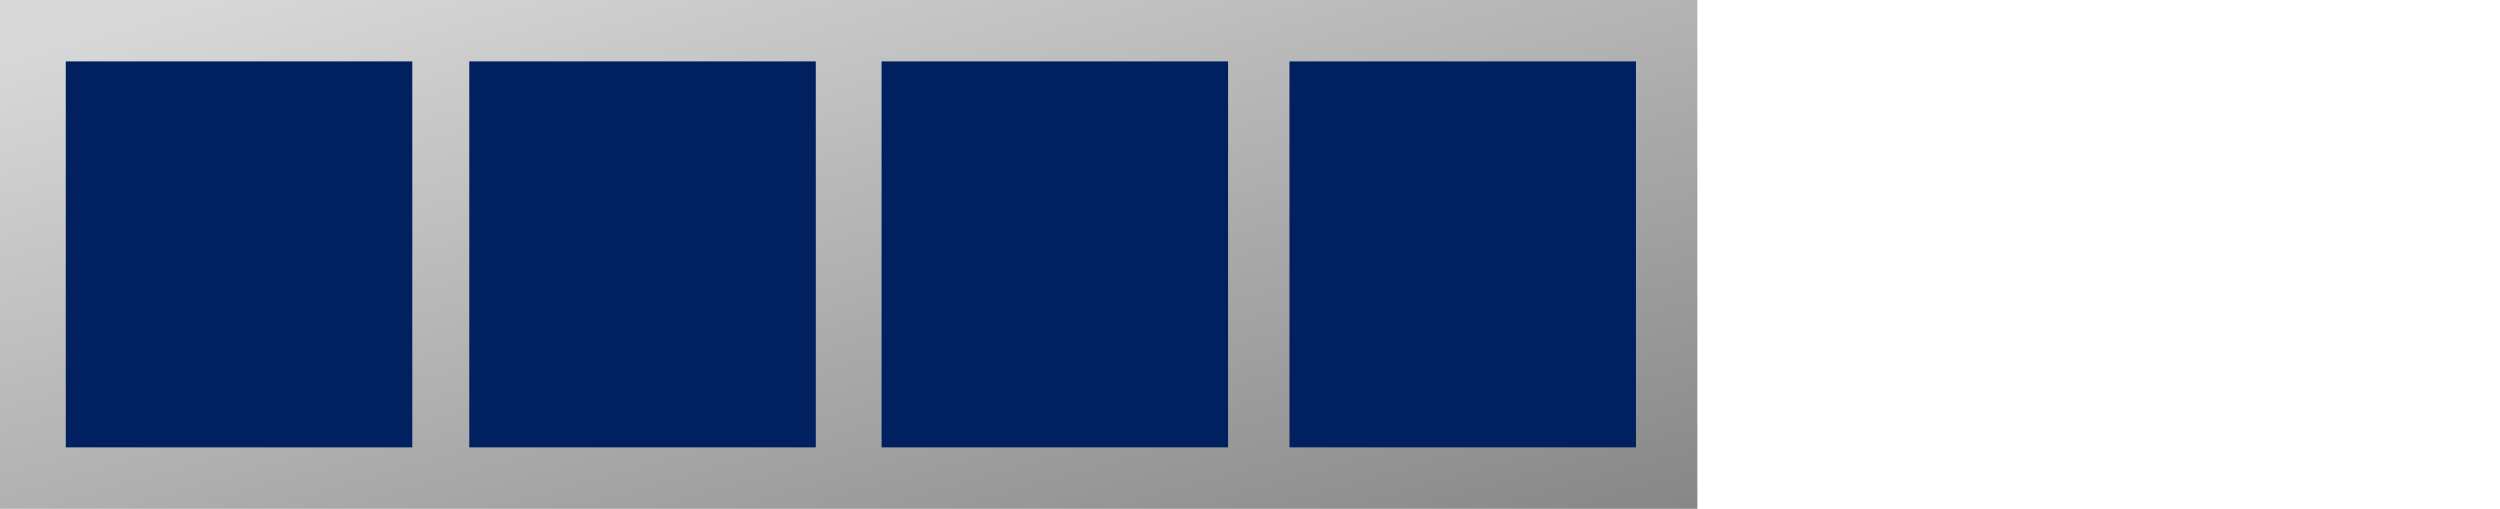 <svg width="570" height="116" viewBox="0 0 570 116" fill="none" xmlns="http://www.w3.org/2000/svg">
<rect width="387" height="116" fill="url(#paint0_linear_403_2272)"/>
<rect x="294" y="14" width="79" height="88" fill="#002060"/>
<rect x="201" y="14" width="79" height="88" fill="#002060"/>
<rect x="107" y="14" width="79" height="88" fill="#002060"/>
<rect x="15" y="14" width="79" height="88" fill="#002060"/>
<defs>
<linearGradient id="paint0_linear_403_2272" x1="2.75566e-07" y1="10.5" x2="55.64" y2="208.919" gradientUnits="userSpaceOnUse">
<stop stop-color="#D9D9D9"/>
<stop offset="1" stop-color="#888787"/>
</linearGradient>
</defs>
</svg>
